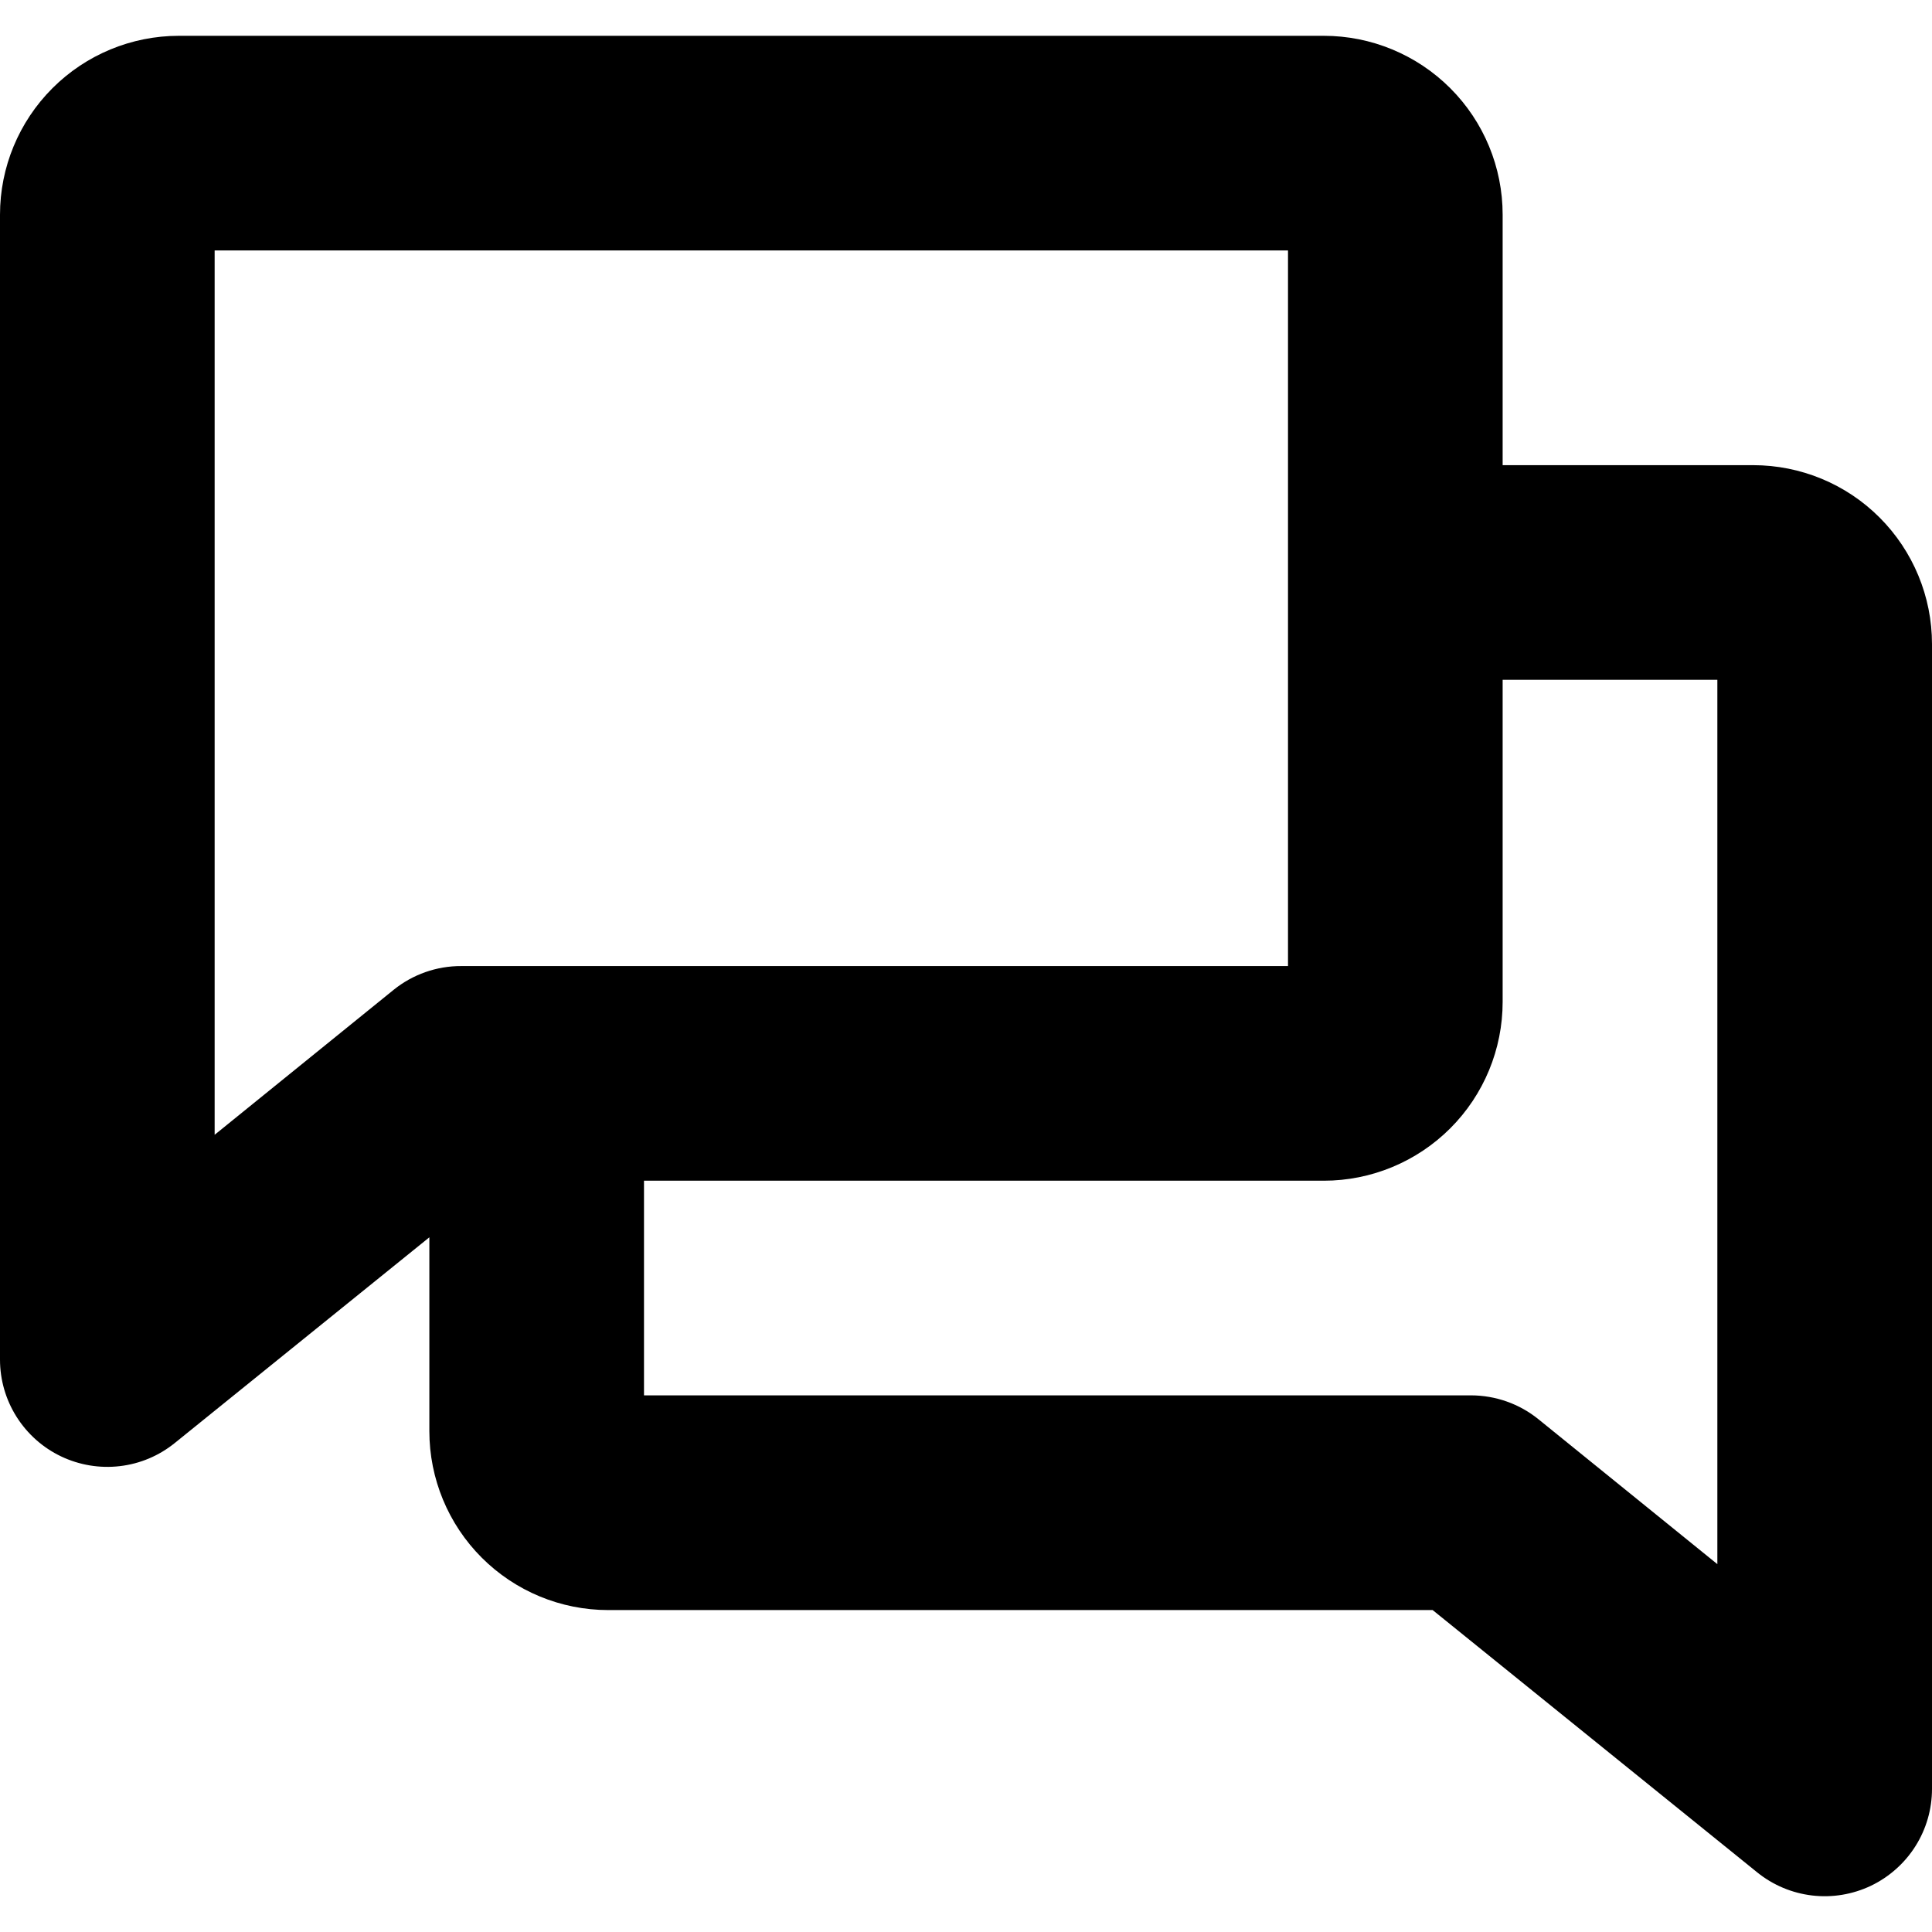 <svg width="30" height="30" viewBox="0 0 30 30" fill="none" xmlns="http://www.w3.org/2000/svg">
<path d="M27.222 7.223H23.333V3.334C23.333 2.597 23.041 1.891 22.52 1.37C21.999 0.849 21.292 0.556 20.556 0.556H2.778C2.041 0.556 1.335 0.849 0.814 1.37C0.293 1.891 0 2.597 0 3.334V21.112C0 21.426 0.089 21.734 0.257 22C0.425 22.266 0.665 22.48 0.949 22.615C1.232 22.75 1.549 22.803 1.861 22.766C2.174 22.73 2.469 22.605 2.714 22.407L6.667 19.213V22.223C6.667 22.959 6.959 23.666 7.48 24.187C8.001 24.708 8.708 25.001 9.444 25.001H22.246L27.286 29.074C27.531 29.272 27.826 29.396 28.139 29.433C28.451 29.47 28.768 29.417 29.052 29.282C29.335 29.146 29.575 28.933 29.743 28.667C29.911 28.401 30 28.093 30 27.778V10.001C30 9.264 29.707 8.557 29.186 8.036C28.666 7.515 27.959 7.223 27.222 7.223ZM3.333 17.621V3.889H20V15.001H7.164C6.781 14.999 6.409 15.13 6.111 15.371L3.333 17.621ZM26.667 24.288L23.889 22.038C23.593 21.798 23.223 21.668 22.842 21.667H10V18.334H20.556C21.292 18.334 21.999 18.041 22.52 17.52C23.041 16.999 23.333 16.293 23.333 15.556V10.556H26.667V24.288Z" fill="black"/>
</svg>
